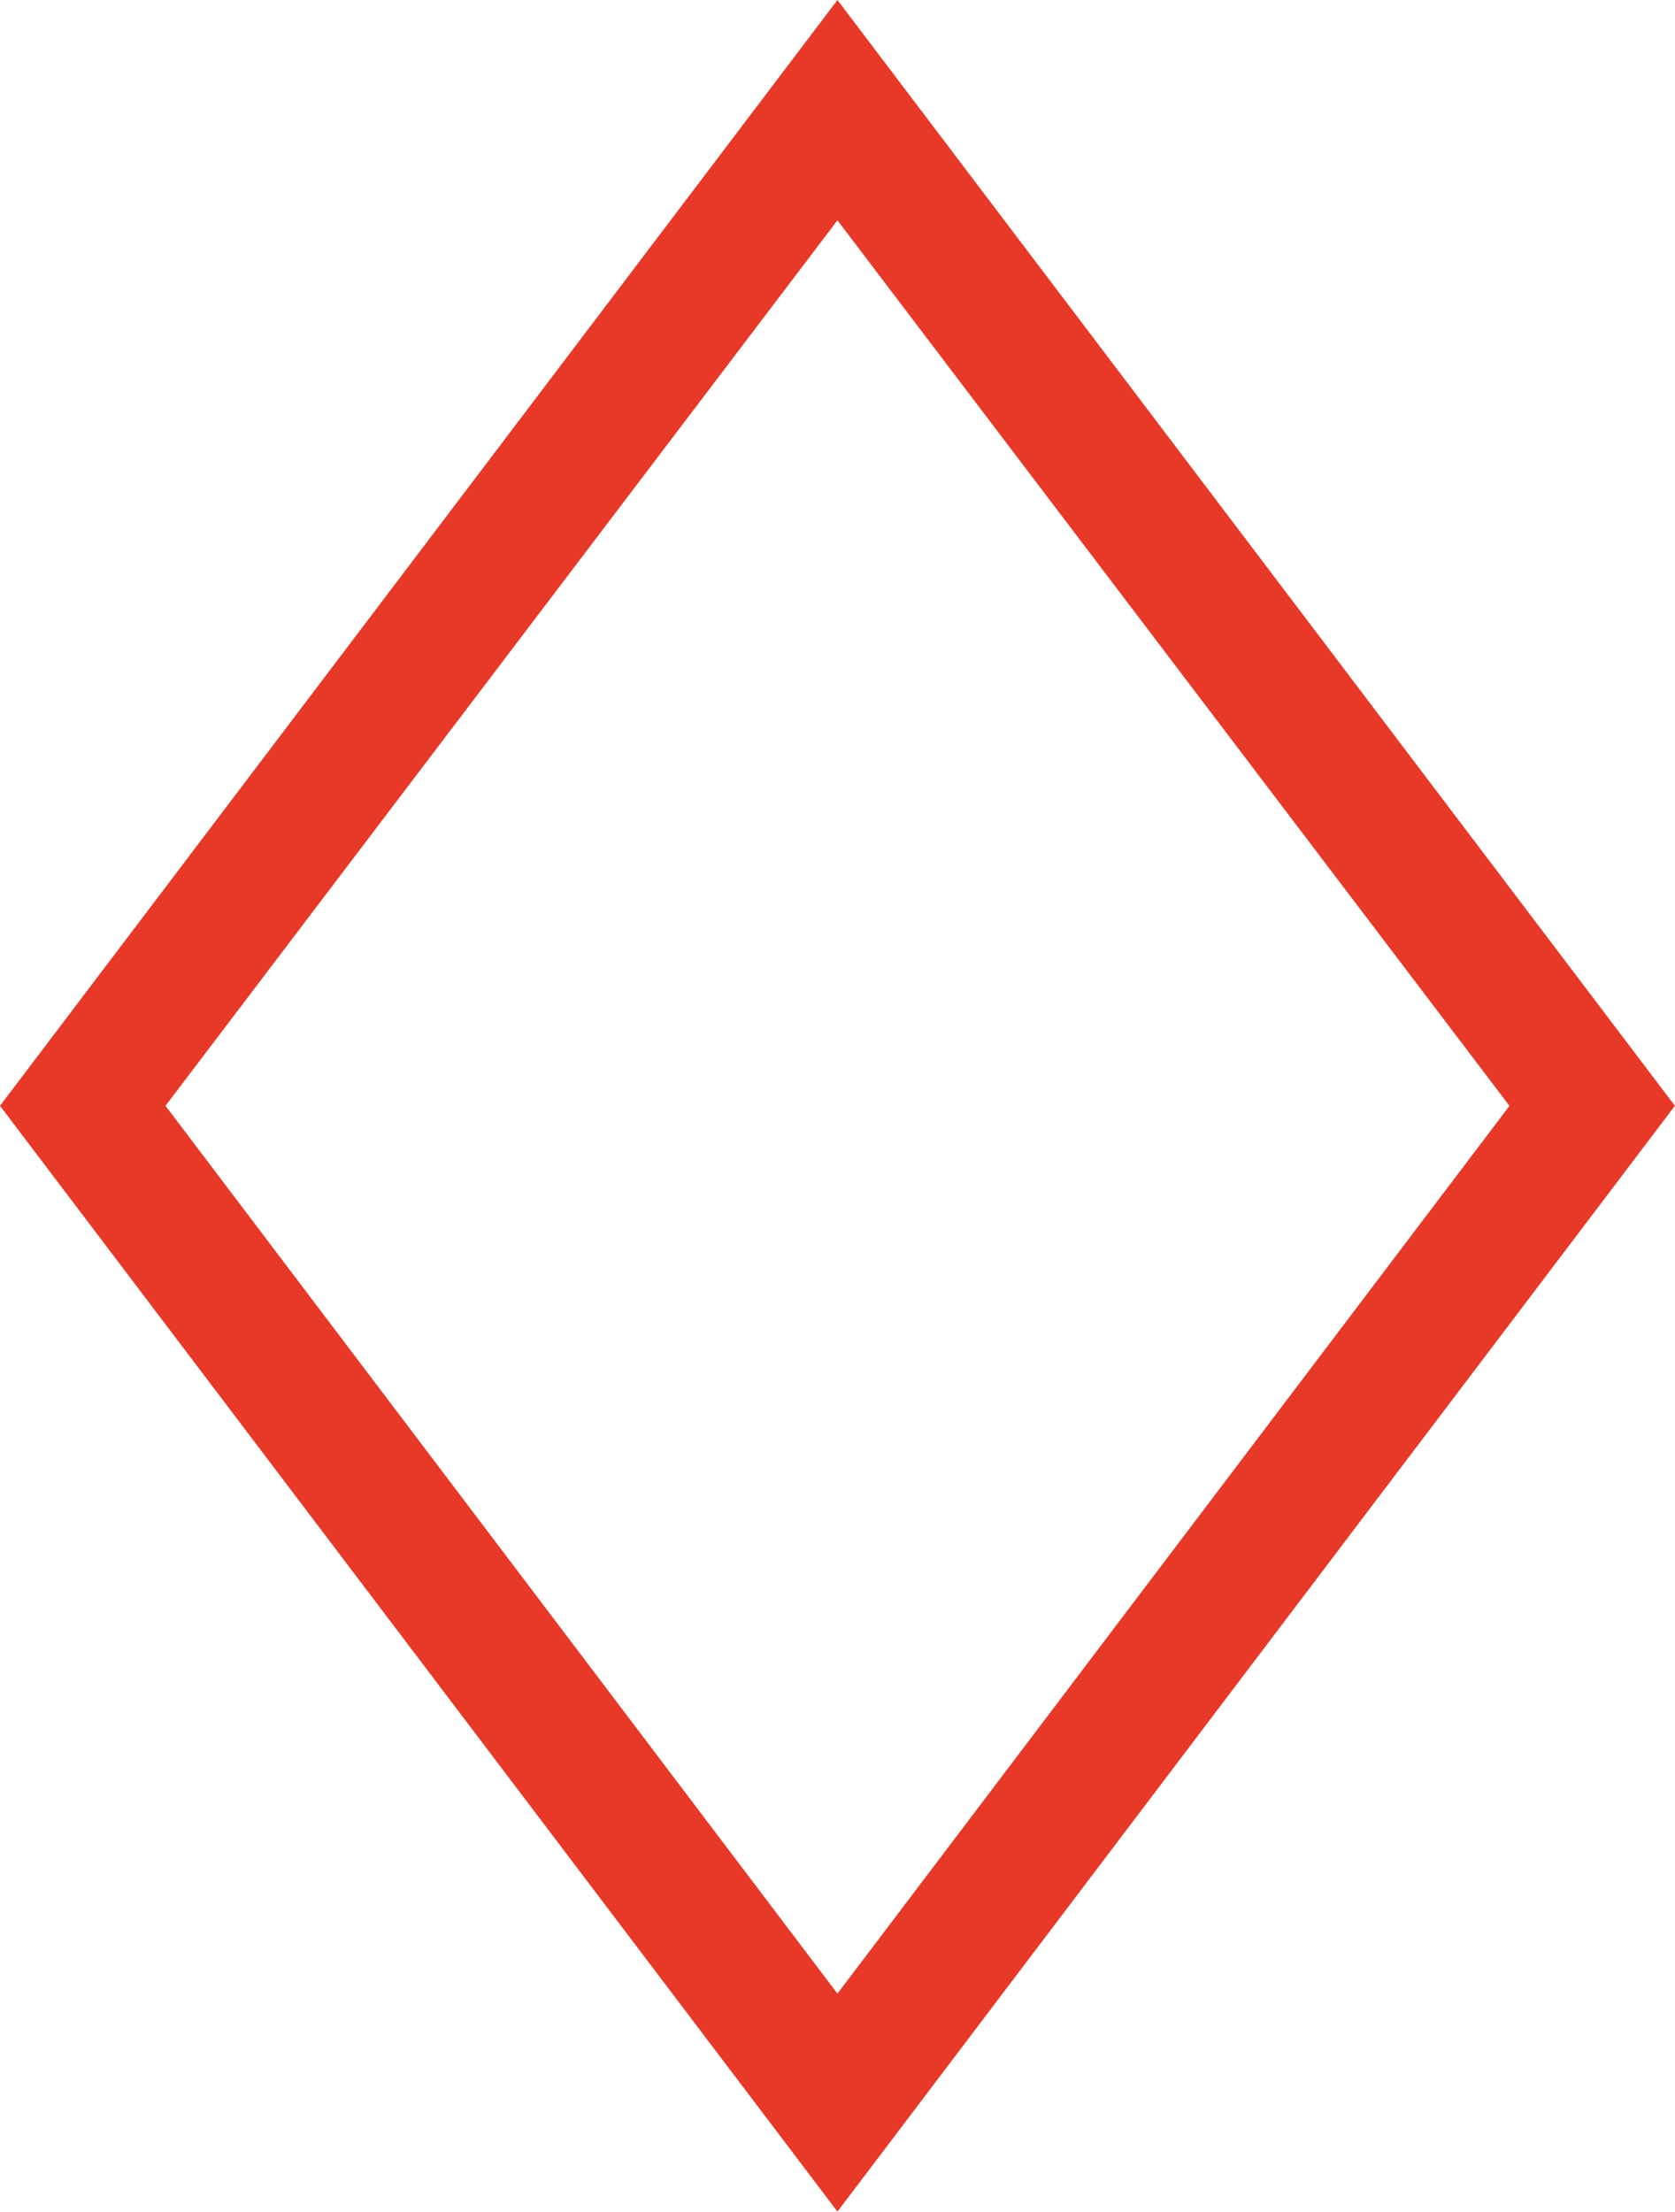 <?xml version="1.0" encoding="UTF-8"?>
<svg id="_レイヤー_2" data-name="レイヤー 2" xmlns="http://www.w3.org/2000/svg" viewBox="0 0 158.39 209.11">
  <defs>
    <style>
      .cls-1 {
        fill: #e83828;
      }
    </style>
  </defs>
  <g id="_デザイン" data-name="デザイン">
    <path class="cls-1" d="M0,104.55l79.19,104.55,79.19-104.55L79.19,0,0,104.55ZM142.74,104.55l-63.55,83.94L15.65,104.55,79.19,20.83l63.55,83.73Z"/>
  </g>
</svg>